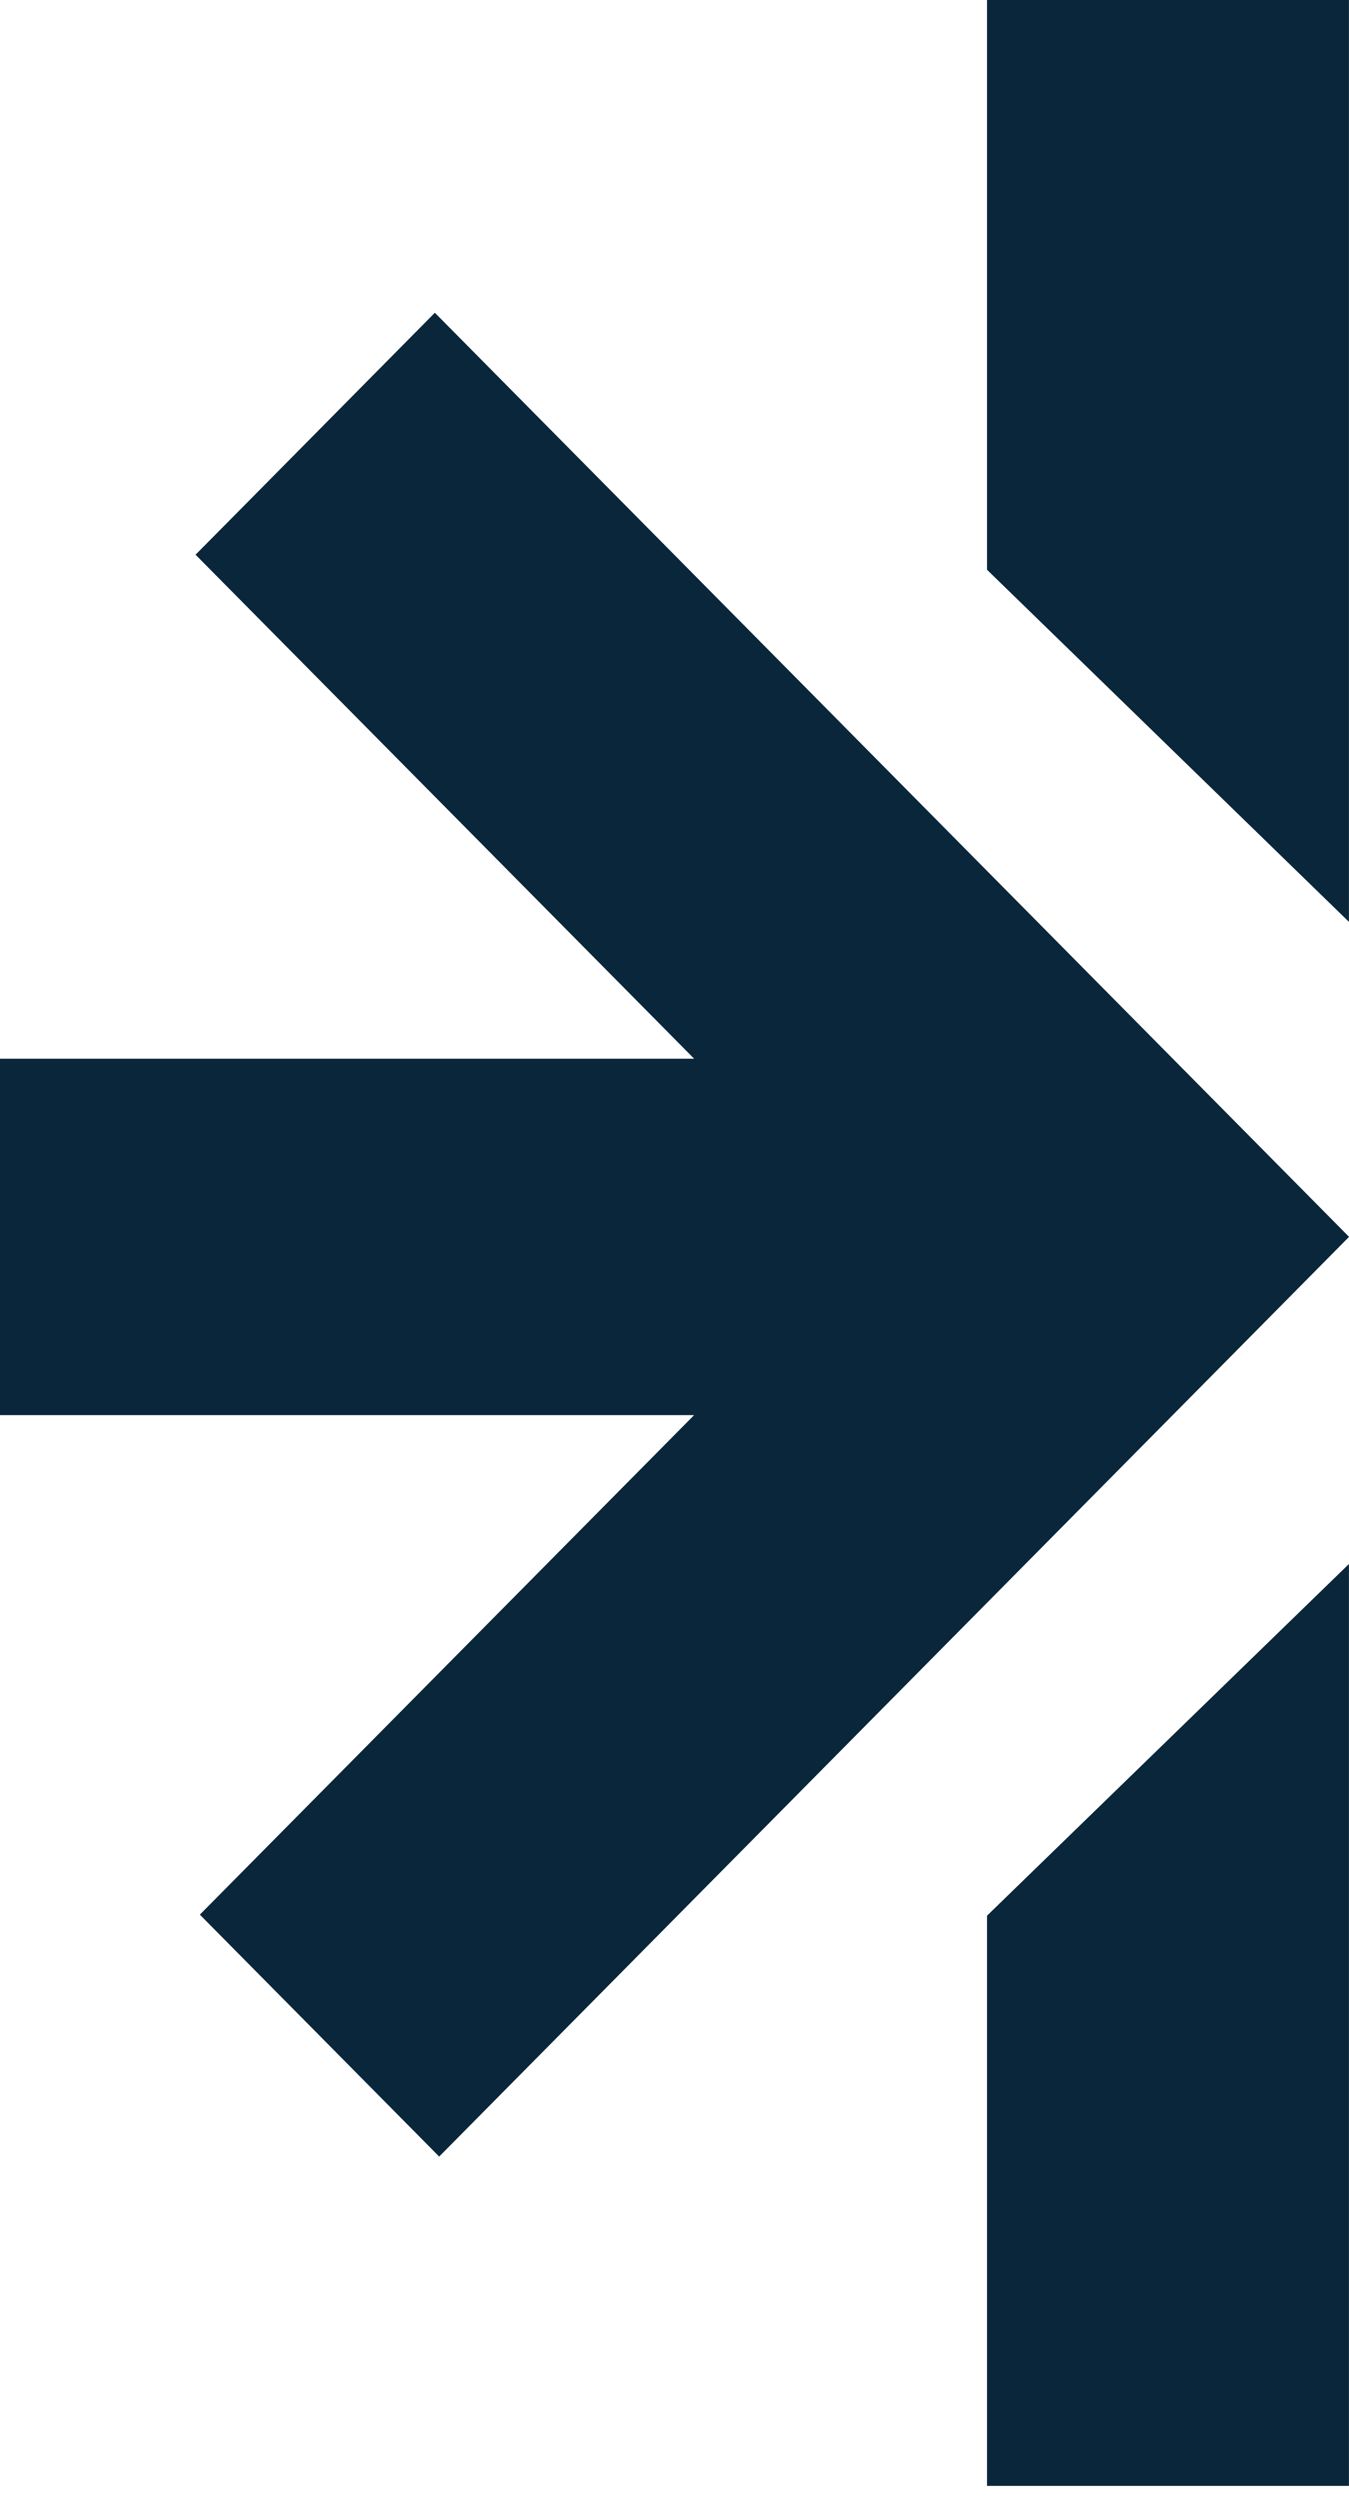 <svg width="27" height="50" viewBox="0 0 27 50" fill="none" xmlns="http://www.w3.org/2000/svg">
<path d="M26.999 49.722H19.755V38.317L26.999 31.282V49.722ZM27.001 24.739L8.79 43.135L4 38.296L13.892 28.305H0V21.176H13.893L3.914 11.095L4.571 10.432L8.703 6.256H8.704L27.001 24.739ZM26.999 18.439L19.755 11.396V0H26.999V18.439Z" fill="#0A263A"/>
</svg>
